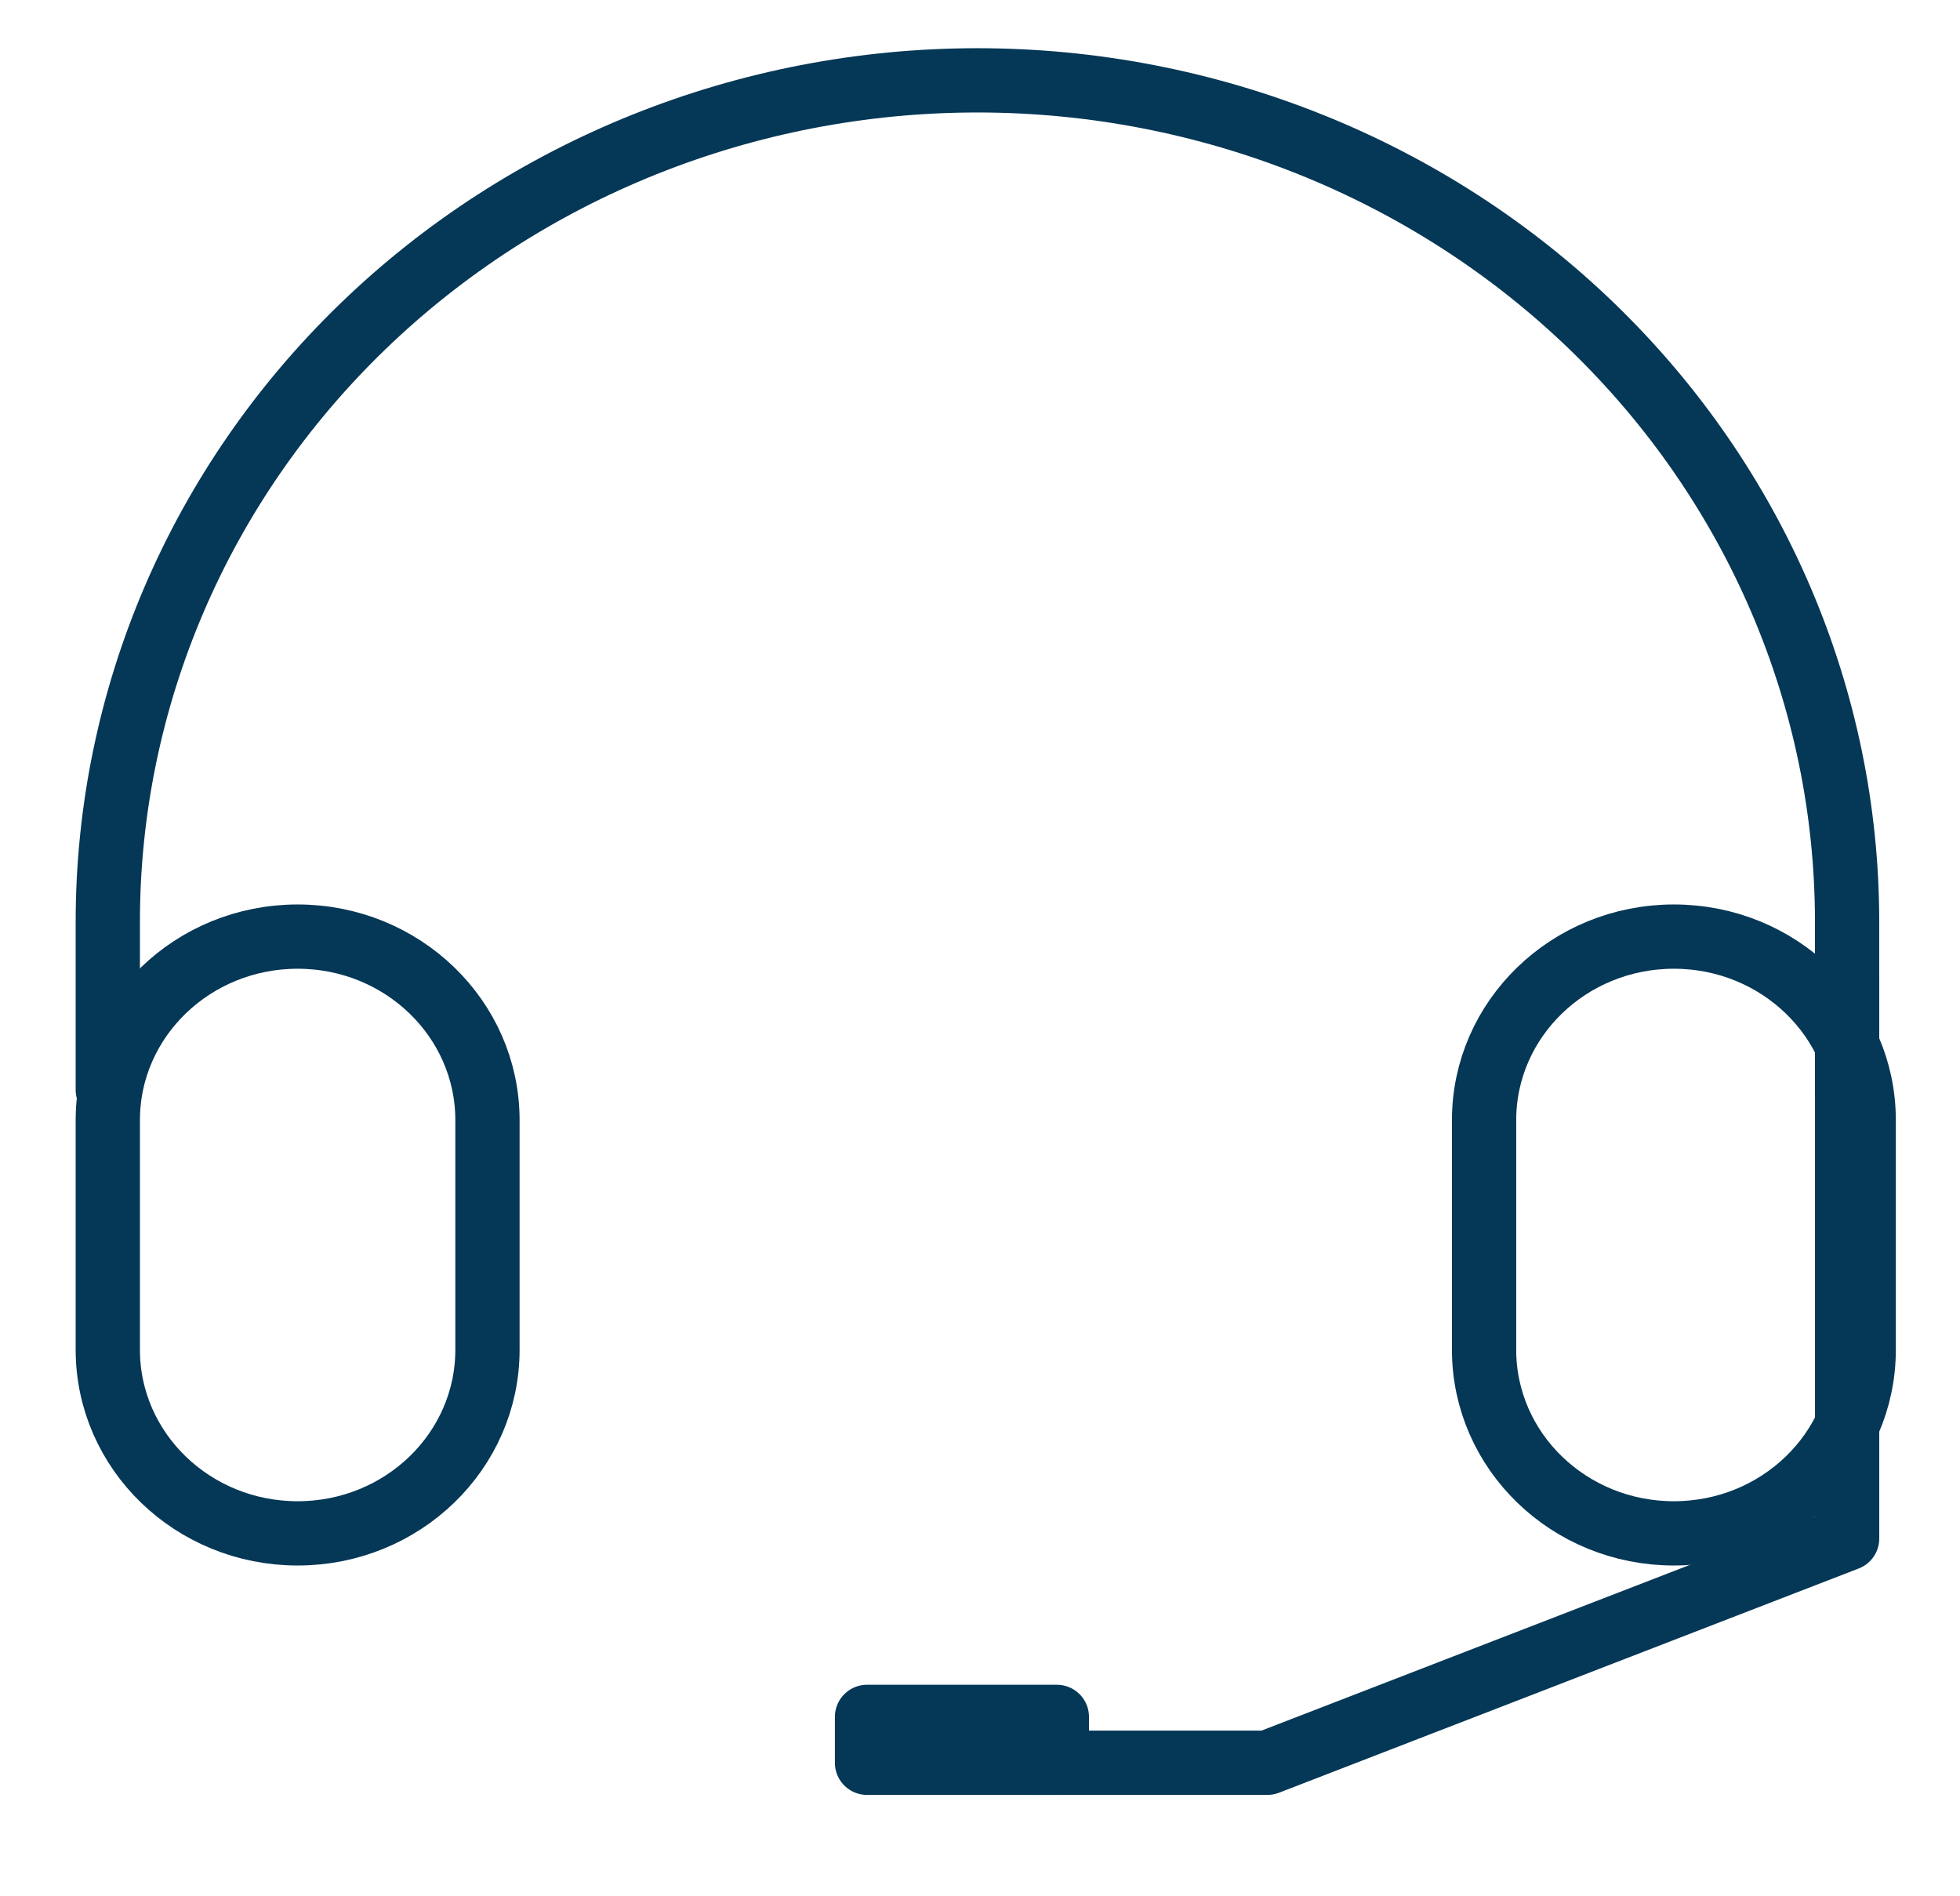 <svg width="61" height="59" viewBox="0 0 61 59" fill="none" xmlns="http://www.w3.org/2000/svg">
<g clip-path="url(#clip0_1435_18366)">
<mask id="mask0_1435_18366" style="mask-type:luminance" maskUnits="userSpaceOnUse" x="0" y="0" width="61" height="59">
<path d="M61 0H0V59H61V0Z" fill="white"/>
</mask>
<g mask="url(#mask0_1435_18366)">
<path d="M15.171 34.858C15.171 31.703 12.526 29.145 9.263 29.145C6 29.145 3.355 31.703 3.355 34.858V42.001C3.355 45.157 6 47.715 9.263 47.715C12.526 47.715 15.171 45.157 15.171 42.001V34.858Z" stroke="#053756" stroke-width="2" stroke-linecap="round" stroke-linejoin="round"/>
<path d="M58.003 34.858C58.003 31.703 55.358 29.145 52.095 29.145C48.832 29.145 46.188 31.703 46.188 34.858V42.001C46.188 45.157 48.832 47.715 52.095 47.715C55.358 47.715 58.003 45.157 58.003 42.001V34.858Z" stroke="#053756" stroke-width="2" stroke-linecap="round" stroke-linejoin="round"/>
<path d="M3.355 33.913V28.678C3.355 21.735 6.207 15.076 11.283 10.167C16.358 5.258 23.242 2.5 30.421 2.5C37.599 2.5 44.483 5.258 49.558 10.167C54.634 15.076 57.486 21.735 57.486 28.678V33.913" stroke="#053756" stroke-width="2" stroke-linecap="round" stroke-linejoin="round"/>
<path d="M32.892 53.426H26.984V54.854H32.892V53.426Z" stroke="#053756" stroke-width="2" stroke-linecap="round" stroke-linejoin="round"/>
<path d="M57.487 30.418V47.875L39.446 54.853H32.223" stroke="#053756" stroke-width="2" stroke-linecap="round" stroke-linejoin="round"/>
</g>
</g>
<defs>
<clipPath id="clip0_1435_18366">
<rect width="61" height="59" fill="white"/>
</clipPath>
</defs>
</svg>
